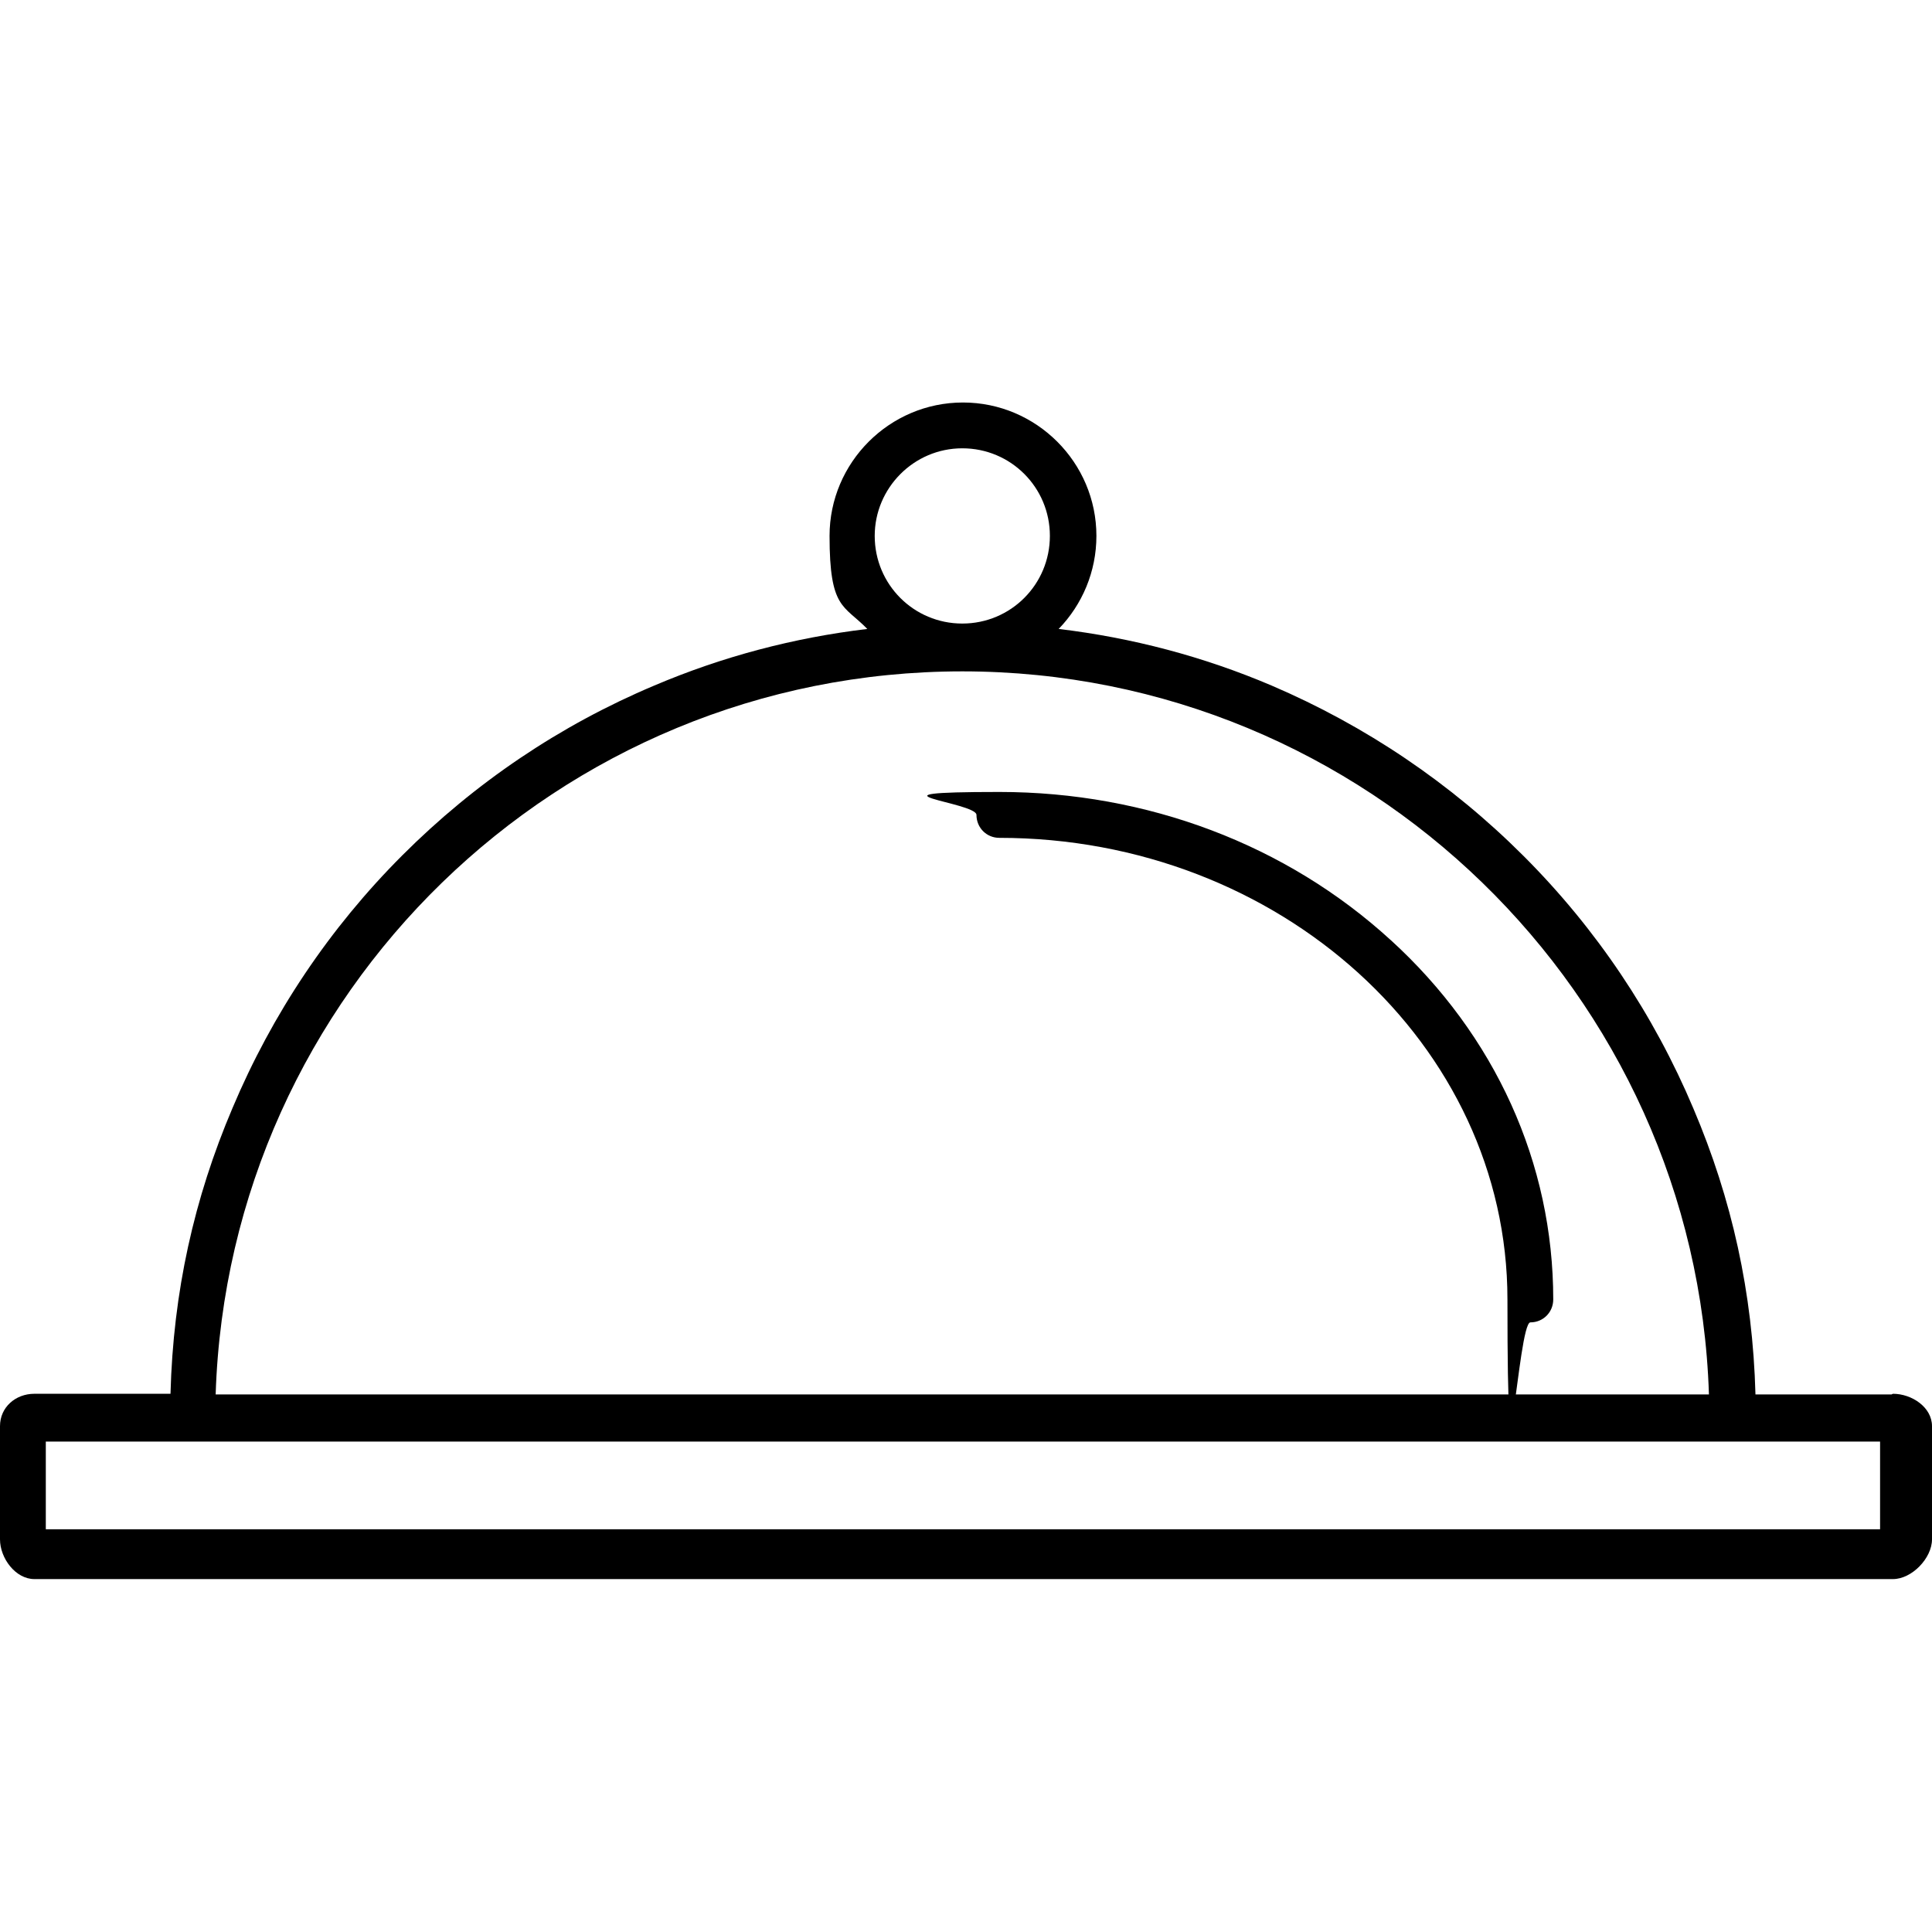 <svg width="24" height="24" viewBox="0 0 24 24" fill="none" xmlns="http://www.w3.org/2000/svg">
<path d="M17.278 11.68C15.98 10.491 14.248 9.838 12.414 9.838C10.581 9.838 12.13 9.964 12.13 10.123C12.13 10.282 12.255 10.408 12.414 10.408C15.897 10.408 18.726 12.978 18.726 16.142C18.726 19.306 18.852 16.427 19.011 16.427C19.17 16.427 19.295 16.301 19.295 16.142C19.295 14.451 18.576 12.861 17.27 11.672L17.278 11.68Z" fill="black"/>
<path d="M23.498 17.322H21.807C21.773 16.058 21.514 14.895 21.037 13.773C20.543 12.601 19.831 11.538 18.927 10.634C18.023 9.73 16.968 9.018 15.796 8.516C14.951 8.156 14.063 7.922 13.151 7.813C13.444 7.511 13.62 7.101 13.62 6.657C13.62 5.745 12.875 5 11.962 5C11.05 5 10.305 5.745 10.305 6.657C10.305 7.57 10.481 7.511 10.774 7.813C9.861 7.922 8.974 8.156 8.128 8.516C6.956 9.01 5.902 9.721 4.998 10.625C4.093 11.53 3.382 12.593 2.888 13.765C2.411 14.886 2.151 16.05 2.118 17.314H0.427C0.193 17.314 0 17.481 0 17.716V19.122C0 19.357 0.193 19.616 0.427 19.616H23.515C23.749 19.616 24 19.357 24 19.122V17.716C24 17.481 23.749 17.314 23.515 17.314L23.498 17.322ZM10.866 6.657C10.866 6.063 11.351 5.569 11.954 5.569C12.557 5.569 13.042 6.055 13.042 6.657C13.042 7.26 12.557 7.746 11.954 7.746C11.351 7.746 10.866 7.26 10.866 6.657ZM11.954 8.34C16.968 8.34 21.07 12.341 21.229 17.322H2.679C2.838 12.341 6.931 8.34 11.954 8.34ZM23.347 18.997H0.569V17.908H2.319C2.336 17.908 2.361 17.908 2.386 17.908C2.411 17.908 2.428 17.908 2.453 17.908H21.455C21.472 17.908 21.497 17.908 21.522 17.908C21.547 17.908 21.564 17.908 21.589 17.908H23.355V18.997H23.347Z" fill="black"/>
</svg>
